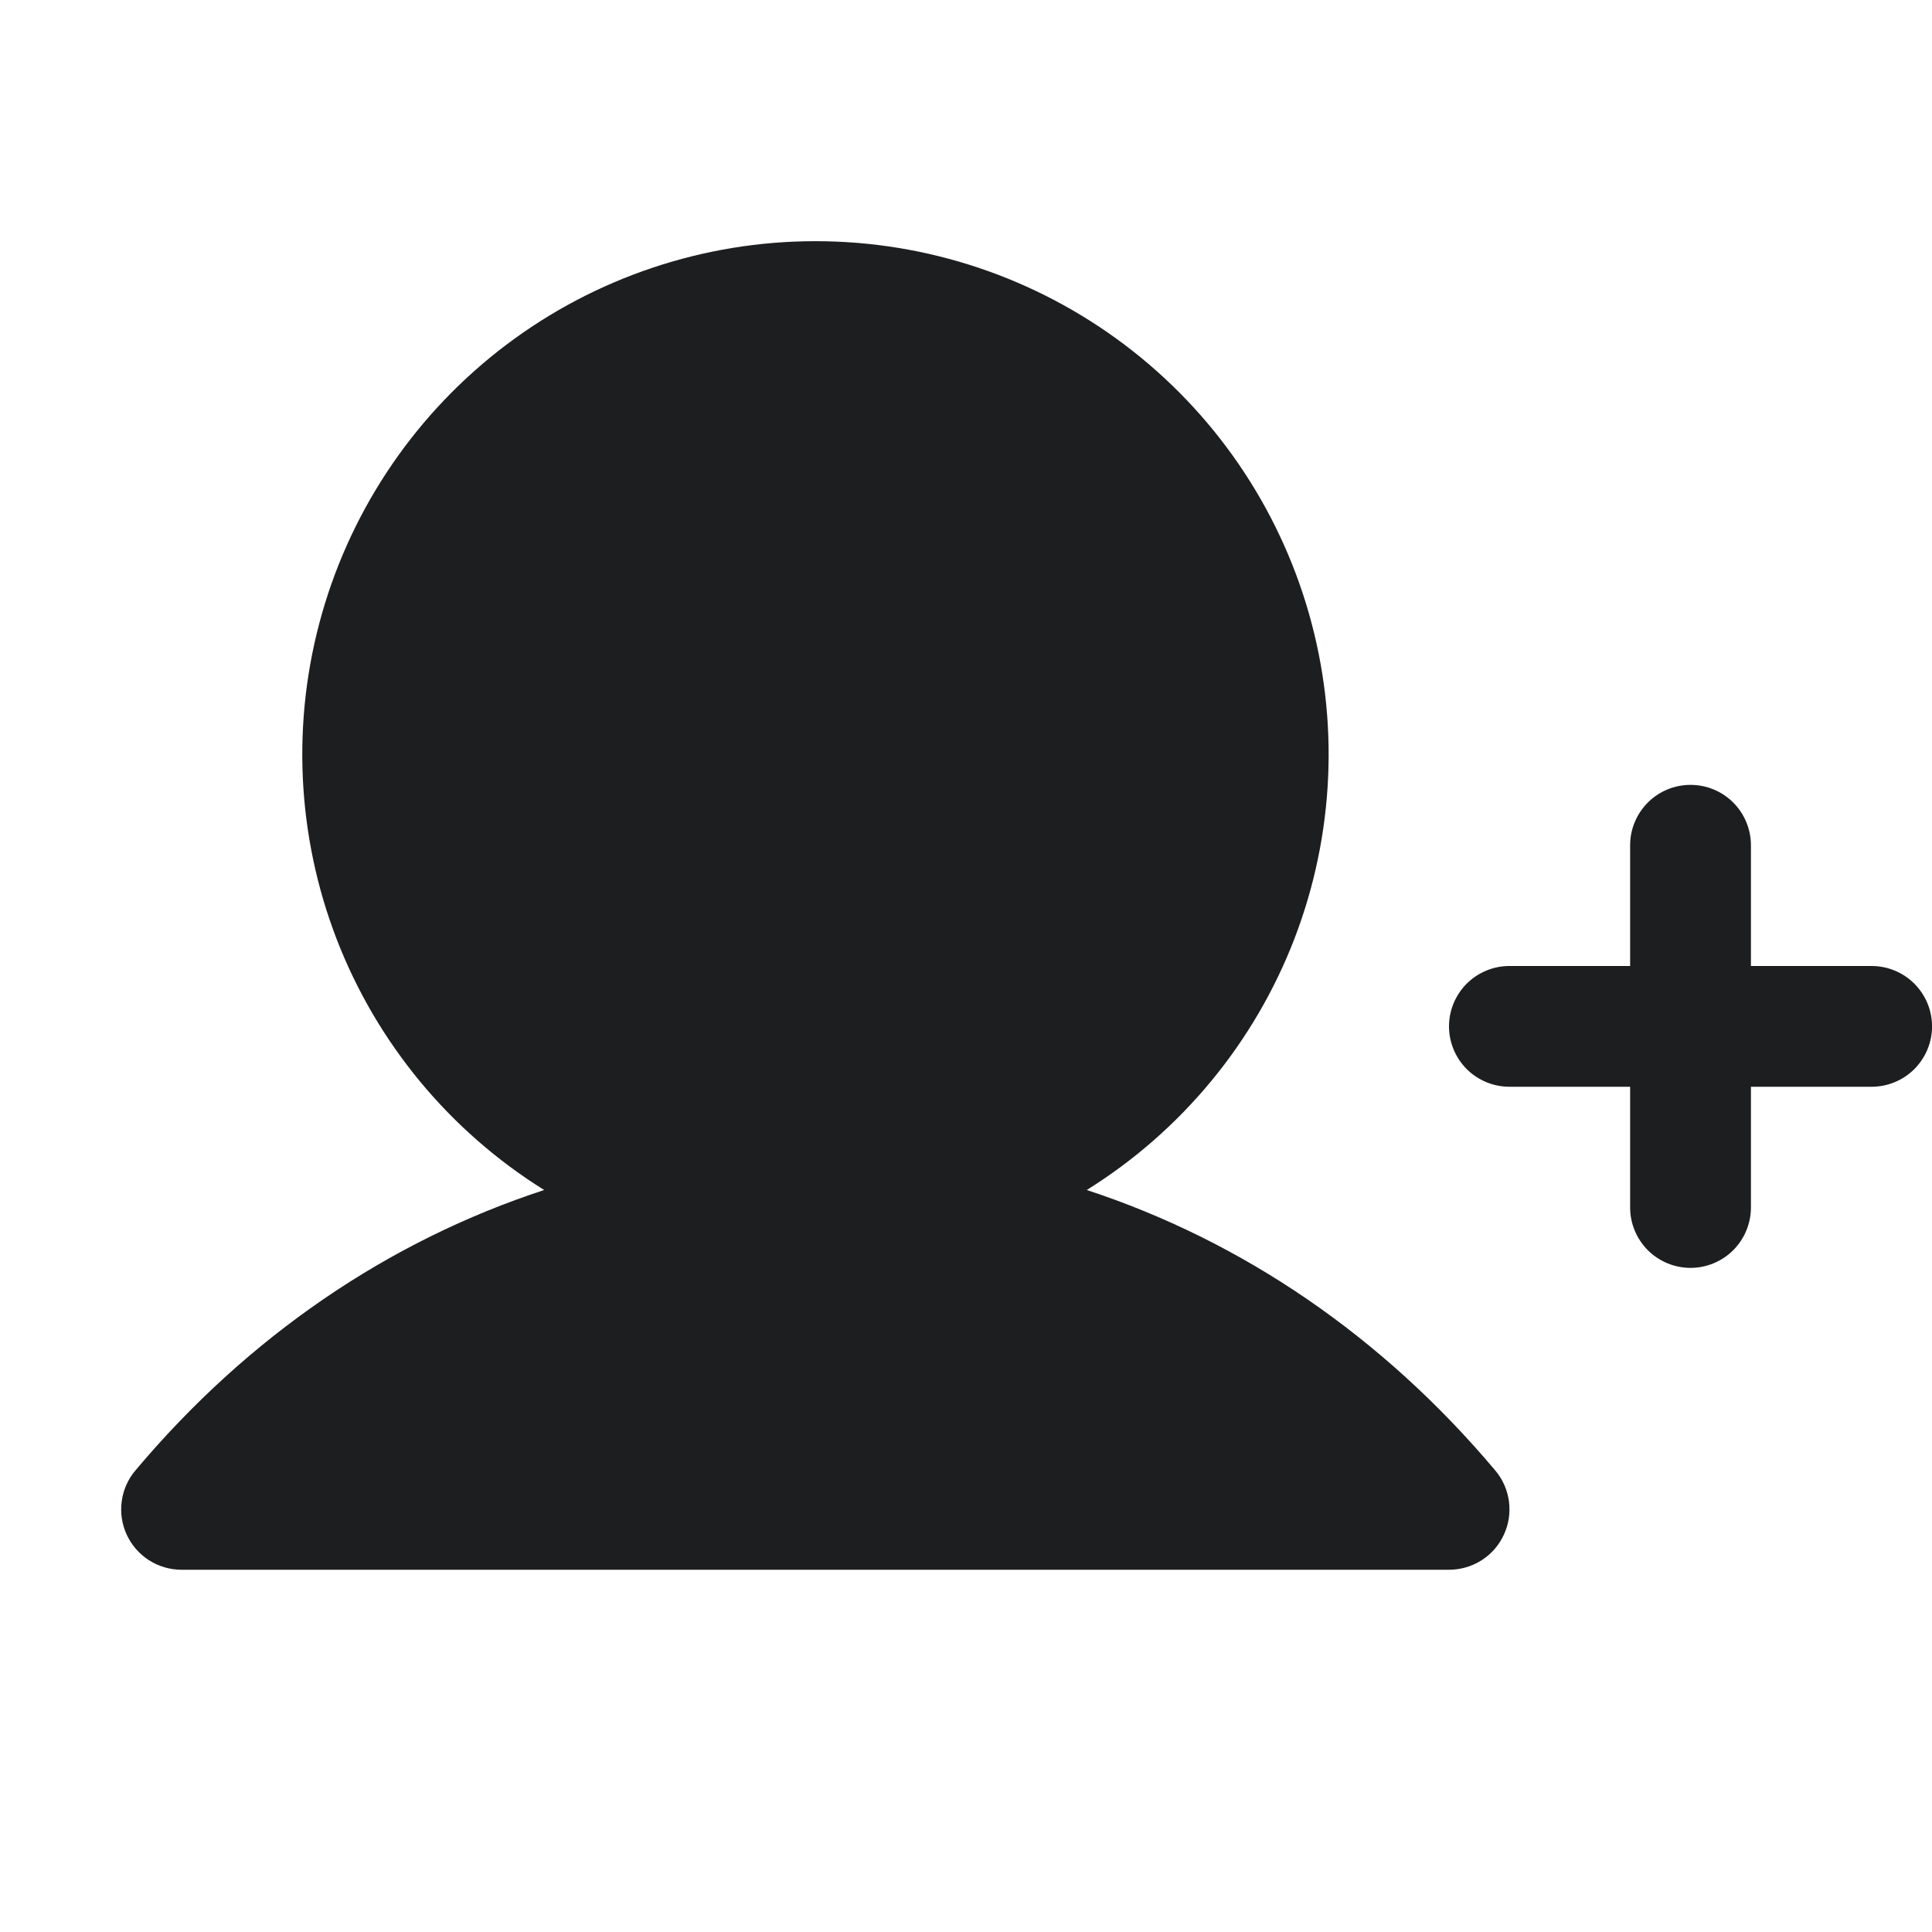 <svg width="36" height="36" viewBox="0 0 36 36" fill="none" xmlns="http://www.w3.org/2000/svg">
<g clip-path="url(#clip0_2343_45321)">
<path d="M36.001 19.125C36.001 19.423 35.882 19.709 35.671 19.921C35.46 20.131 35.174 20.25 34.876 20.25H32.626V22.5C32.626 22.798 32.507 23.084 32.296 23.296C32.085 23.506 31.799 23.625 31.5 23.625C31.202 23.625 30.916 23.506 30.705 23.296C30.494 23.084 30.375 22.798 30.375 22.5V20.25H28.125C27.827 20.25 27.541 20.131 27.33 19.921C27.119 19.709 27 19.423 27 19.125C27 18.827 27.119 18.541 27.33 18.329C27.541 18.119 27.827 18 28.125 18H30.375V15.75C30.375 15.452 30.494 15.165 30.705 14.954C30.916 14.743 31.202 14.625 31.5 14.625C31.799 14.625 32.085 14.743 32.296 14.954C32.507 15.165 32.626 15.452 32.626 15.75V18H34.876C35.174 18 35.46 18.119 35.671 18.329C35.882 18.541 36.001 18.827 36.001 19.125ZM20.25 22.174C22.014 21.075 23.372 19.432 24.119 17.494C24.865 15.555 24.96 13.425 24.389 11.428C23.818 9.43 22.612 7.673 20.953 6.422C19.294 5.171 17.273 4.494 15.195 4.494C13.117 4.494 11.096 5.171 9.437 6.422C7.779 7.673 6.572 9.43 6.001 11.428C5.43 13.425 5.525 15.555 6.271 17.494C7.018 19.432 8.376 21.075 10.14 22.174C7.236 23.124 4.623 24.901 2.522 27.401C2.384 27.564 2.296 27.764 2.268 27.975C2.239 28.187 2.272 28.402 2.361 28.596C2.451 28.791 2.594 28.955 2.773 29.071C2.953 29.186 3.162 29.249 3.376 29.25H27C27.215 29.25 27.425 29.189 27.606 29.074C27.787 28.959 27.931 28.795 28.021 28.6C28.112 28.406 28.145 28.19 28.117 27.977C28.089 27.765 28.001 27.565 27.863 27.401C25.76 24.901 23.147 23.124 20.25 22.174Z" fill="#1D1E1F"/>
</g>
<defs>
<clipPath id="clip0_2343_45321">
<rect width="36" height="36" fill="white"/>
</clipPath>
</defs>
</svg>
